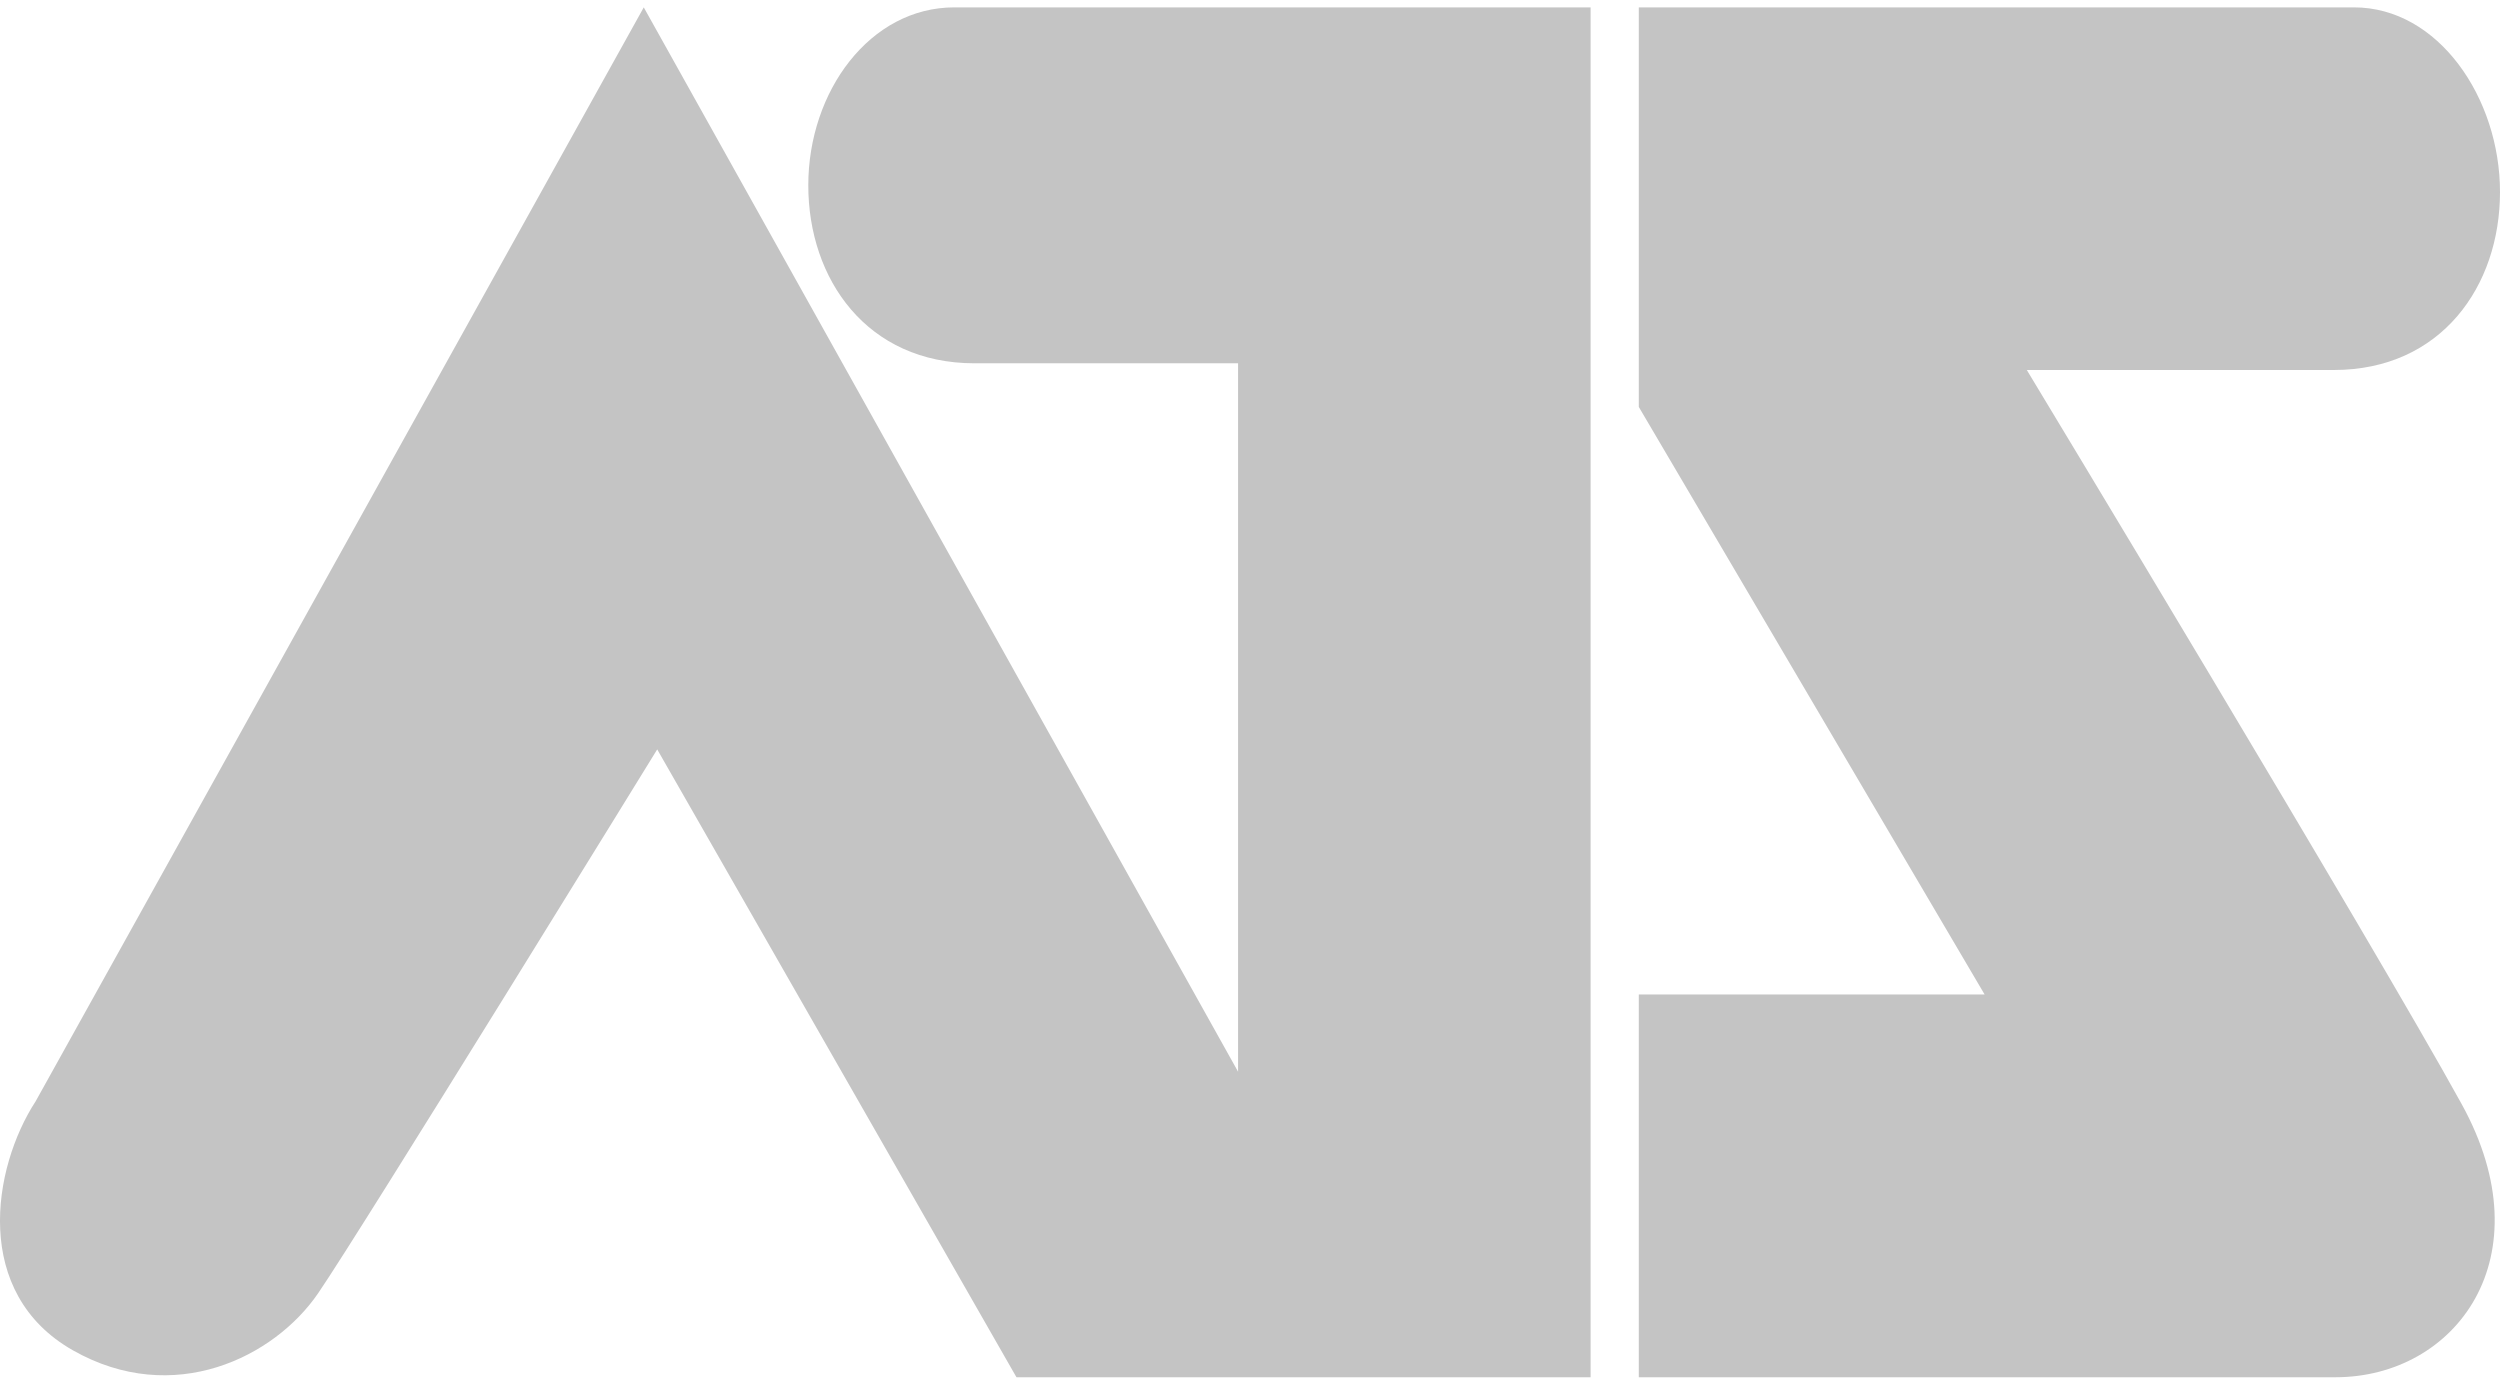 <svg width="79" height="44" viewBox="0 0 79 44" fill="none" xmlns="http://www.w3.org/2000/svg">
<path d="M20.343 0.233L39.123 33.866V11.48H30.794C27.399 11.48 25.542 8.827 25.542 5.857C25.542 2.886 27.49 0.233 30.157 0.233H50.263V43.521H32.12L20.768 23.681C20.768 23.681 11.431 38.852 10.052 40.868C8.673 42.884 5.49 44.476 2.307 42.672C-0.876 40.868 -0.252 36.922 1.127 34.8L20.343 0.233Z" fill="#C4C4C4"/>
<path d="M73.748 11.692C77.143 11.692 79 9.039 79 6.069C79 3.098 77.052 0.233 74.385 0.233C72.316 0.233 51.786 0.233 51.786 0.233V12.859L62.714 31.426H51.786V43.521H73.801C77.597 43.521 80.456 39.737 77.793 34.897C74.987 29.8 64.047 11.692 64.047 11.692C64.047 11.692 70.353 11.692 73.746 11.692H73.748Z" fill="#C4C4C4"/>
</svg>
